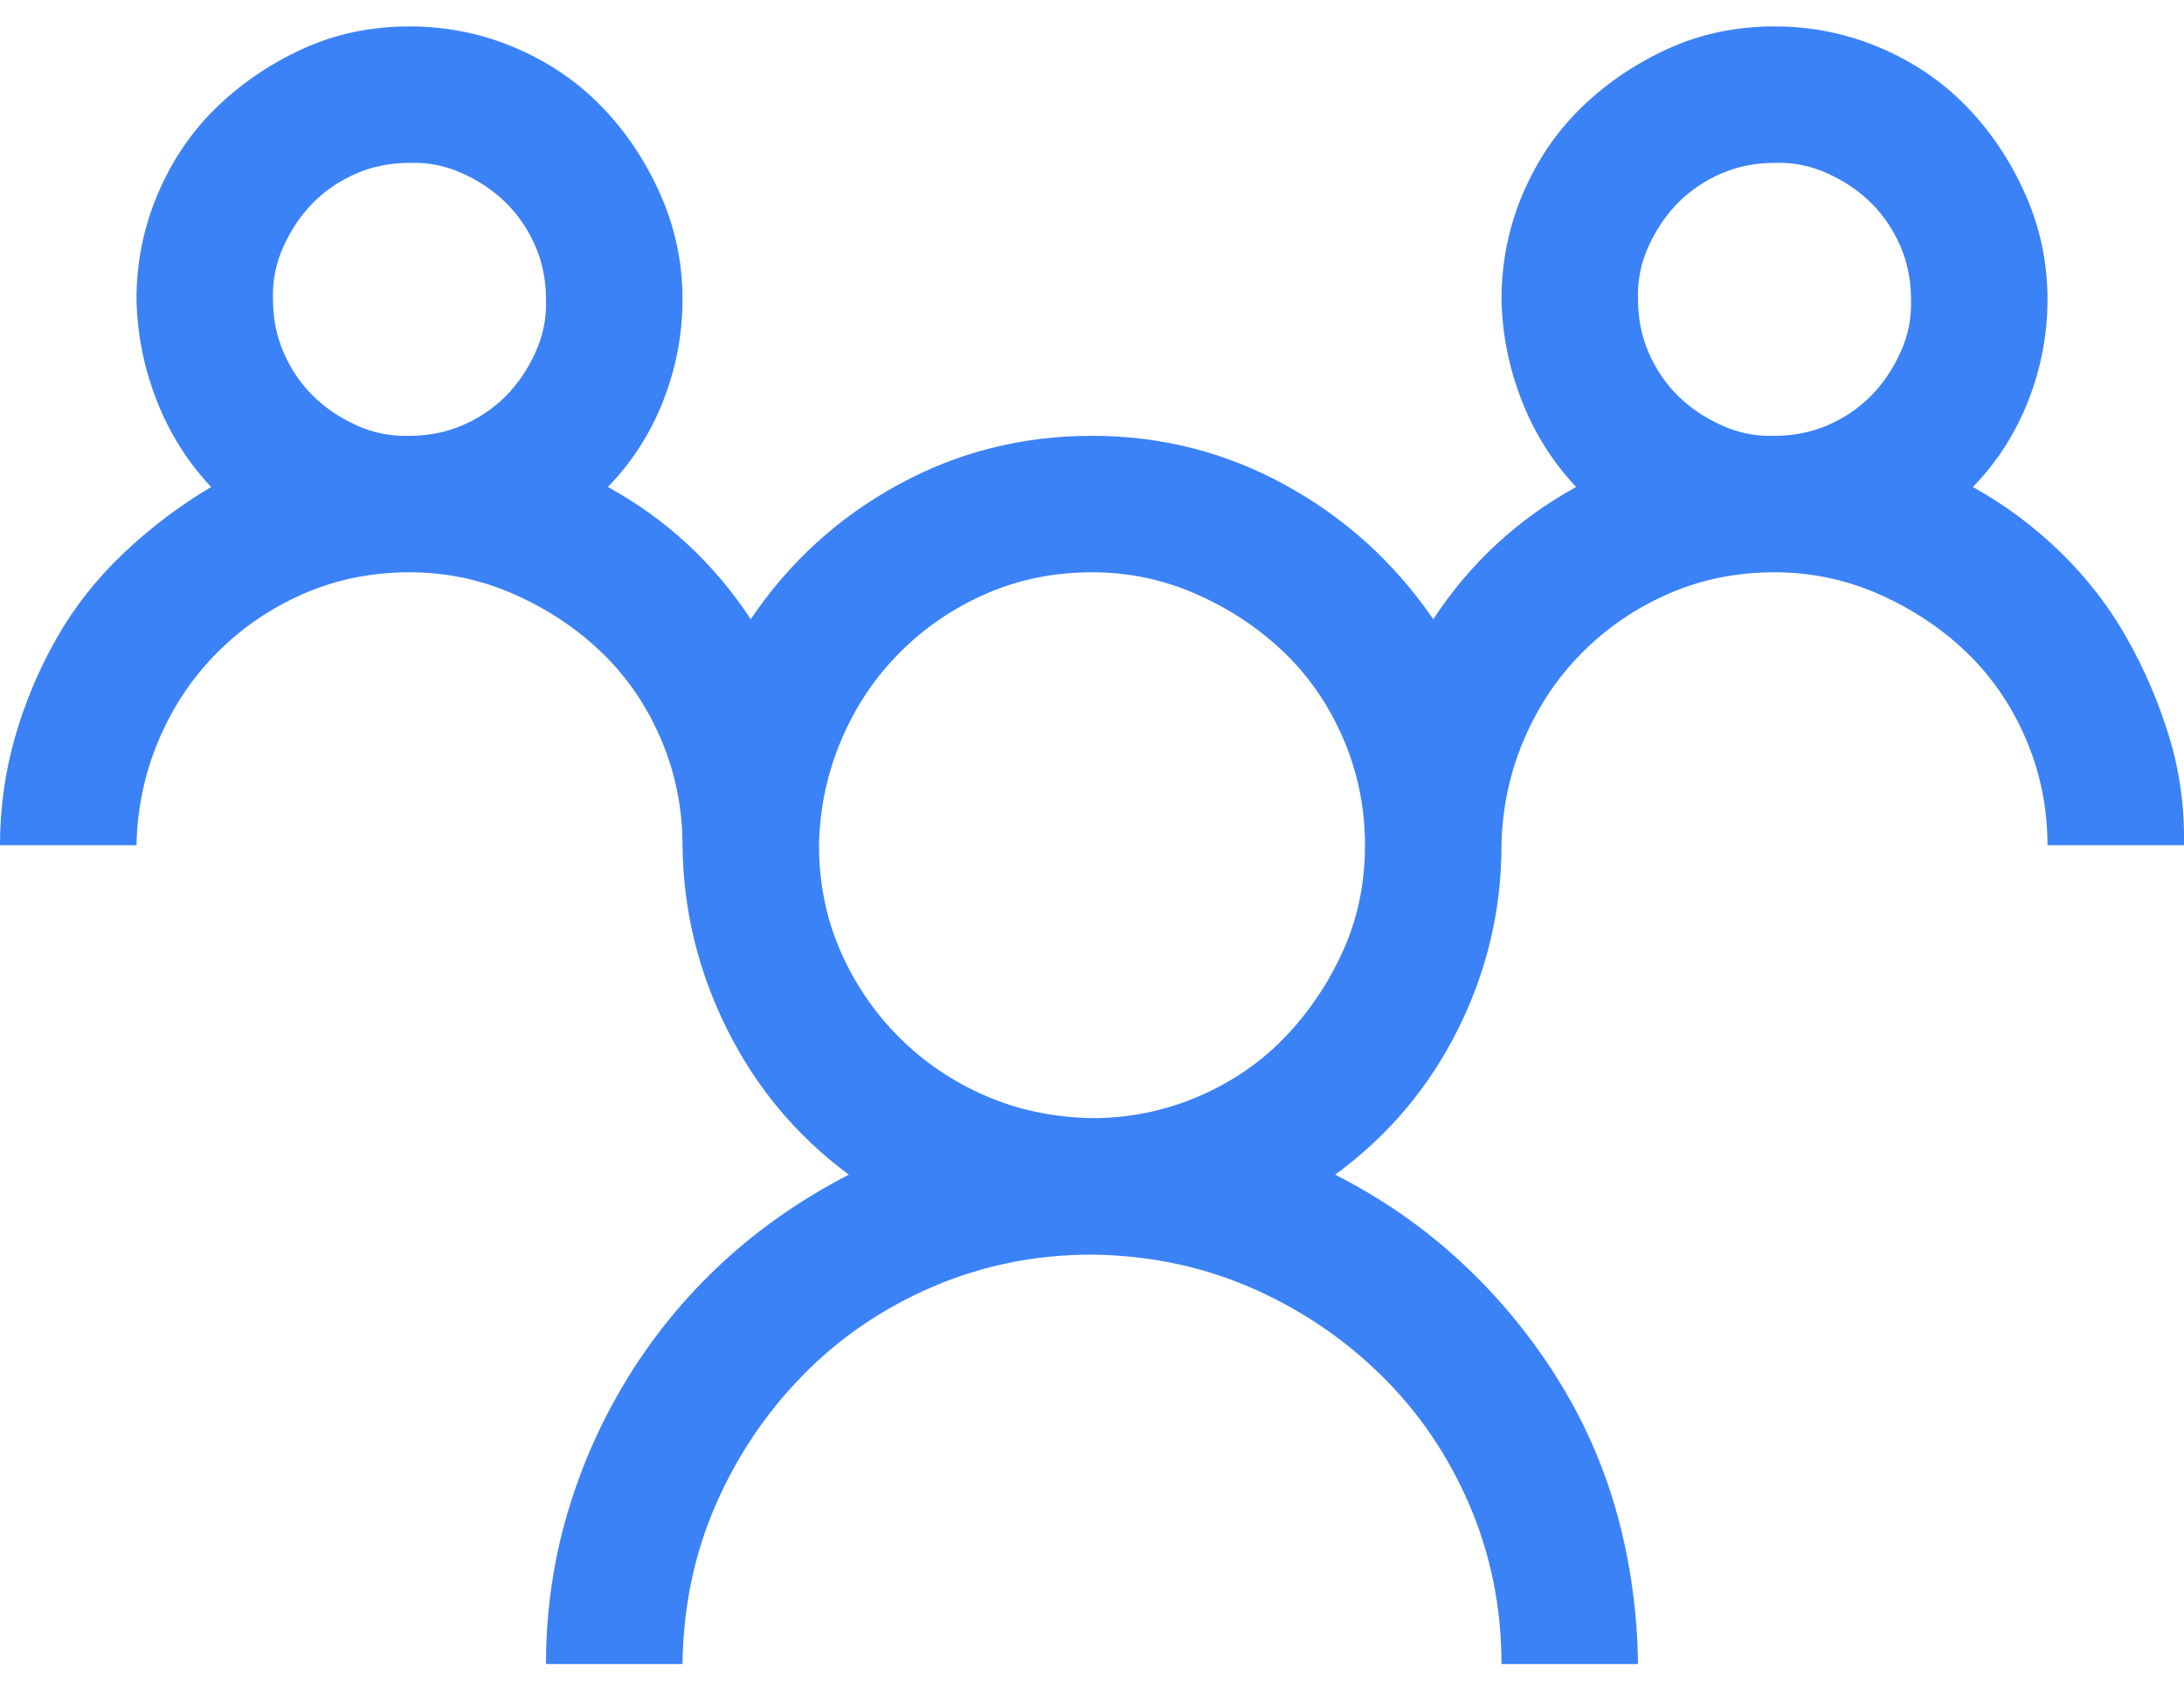 <svg width="62" height="48" viewBox="0 0 62 48" fill="none" xmlns="http://www.w3.org/2000/svg">
<path d="M56.006 13.828C56.914 14.333 57.742 14.948 58.488 15.675C59.235 16.401 59.861 17.209 60.365 18.097C60.87 18.985 61.273 19.923 61.576 20.912C61.879 21.901 62.02 22.93 62 24H58.125C58.125 22.951 57.923 21.951 57.52 21.003C57.116 20.054 56.561 19.237 55.855 18.551C55.148 17.865 54.321 17.31 53.372 16.886C52.423 16.462 51.425 16.25 50.375 16.25C49.305 16.25 48.306 16.452 47.378 16.855C46.45 17.259 45.632 17.814 44.926 18.52C44.219 19.227 43.664 20.054 43.261 21.003C42.857 21.951 42.645 22.951 42.625 24C42.625 25.837 42.211 27.582 41.384 29.237C40.556 30.892 39.396 32.265 37.902 33.355C39.214 34.02 40.395 34.838 41.444 35.807C42.494 36.775 43.402 37.865 44.169 39.076C44.936 40.287 45.511 41.579 45.895 42.951C46.278 44.324 46.48 45.757 46.5 47.25H42.625C42.625 45.656 42.322 44.152 41.717 42.739C41.111 41.327 40.274 40.095 39.204 39.046C38.134 37.996 36.903 37.169 35.511 36.563C34.118 35.958 32.615 35.645 31 35.625C29.406 35.625 27.902 35.928 26.489 36.533C25.076 37.139 23.845 37.976 22.796 39.046C21.746 40.116 20.919 41.347 20.314 42.739C19.708 44.132 19.395 45.635 19.375 47.25H15.5C15.5 45.777 15.702 44.354 16.105 42.981C16.509 41.609 17.084 40.317 17.831 39.106C18.578 37.895 19.476 36.806 20.525 35.837C21.575 34.868 22.766 34.041 24.098 33.355C22.624 32.265 21.474 30.892 20.646 29.237C19.819 27.582 19.395 25.837 19.375 24C19.375 22.951 19.173 21.951 18.77 21.003C18.366 20.054 17.811 19.237 17.105 18.551C16.398 17.865 15.571 17.31 14.622 16.886C13.674 16.462 12.675 16.25 11.625 16.25C10.555 16.25 9.556 16.452 8.628 16.855C7.7 17.259 6.882 17.814 6.176 18.52C5.469 19.227 4.914 20.054 4.511 21.003C4.107 21.951 3.895 22.951 3.875 24H0C0 22.951 0.141 21.931 0.424 20.942C0.706 19.953 1.1 19.015 1.604 18.127C2.109 17.239 2.745 16.432 3.512 15.705C4.279 14.979 5.106 14.353 5.994 13.828C5.328 13.122 4.813 12.304 4.45 11.376C4.087 10.448 3.895 9.489 3.875 8.5C3.875 7.451 4.077 6.452 4.48 5.503C4.884 4.554 5.439 3.737 6.146 3.051C6.852 2.365 7.669 1.81 8.598 1.386C9.526 0.962 10.535 0.75 11.625 0.75C12.675 0.75 13.674 0.952 14.622 1.355C15.571 1.759 16.388 2.314 17.074 3.021C17.76 3.727 18.315 4.554 18.739 5.503C19.163 6.452 19.375 7.451 19.375 8.5C19.375 9.489 19.193 10.448 18.83 11.376C18.467 12.304 17.942 13.122 17.256 13.828C18.911 14.736 20.263 15.988 21.312 17.582C22.402 15.967 23.795 14.696 25.49 13.768C27.186 12.839 29.022 12.375 31 12.375C32.958 12.375 34.784 12.839 36.48 13.768C38.175 14.696 39.578 15.967 40.688 17.582C41.737 15.988 43.089 14.736 44.744 13.828C44.078 13.122 43.563 12.304 43.2 11.376C42.837 10.448 42.645 9.489 42.625 8.5C42.625 7.451 42.827 6.452 43.23 5.503C43.634 4.554 44.189 3.737 44.895 3.051C45.602 2.365 46.419 1.81 47.348 1.386C48.276 0.962 49.285 0.75 50.375 0.75C51.425 0.75 52.423 0.952 53.372 1.355C54.321 1.759 55.138 2.314 55.824 3.021C56.51 3.727 57.065 4.554 57.489 5.503C57.913 6.452 58.125 7.451 58.125 8.5C58.125 9.489 57.943 10.448 57.58 11.376C57.217 12.304 56.692 13.122 56.006 13.828ZM7.75 8.5C7.75 9.045 7.851 9.549 8.053 10.014C8.255 10.478 8.527 10.882 8.87 11.225C9.213 11.568 9.627 11.85 10.111 12.072C10.596 12.294 11.1 12.395 11.625 12.375C12.17 12.375 12.675 12.274 13.139 12.072C13.603 11.87 14.007 11.598 14.35 11.255C14.693 10.912 14.975 10.498 15.197 10.014C15.419 9.529 15.52 9.025 15.5 8.5C15.5 7.955 15.399 7.451 15.197 6.986C14.995 6.522 14.723 6.118 14.38 5.775C14.037 5.432 13.623 5.15 13.139 4.928C12.654 4.706 12.15 4.605 11.625 4.625C11.08 4.625 10.575 4.726 10.111 4.928C9.647 5.13 9.243 5.402 8.9 5.745C8.557 6.088 8.275 6.502 8.053 6.986C7.831 7.471 7.73 7.975 7.75 8.5ZM31 31.75C32.05 31.75 33.048 31.548 33.997 31.145C34.946 30.741 35.763 30.186 36.449 29.48C37.135 28.773 37.69 27.956 38.114 27.027C38.538 26.099 38.75 25.09 38.75 24C38.75 22.951 38.548 21.951 38.145 21.003C37.741 20.054 37.186 19.237 36.48 18.551C35.773 17.865 34.946 17.31 33.997 16.886C33.048 16.462 32.05 16.25 31 16.25C29.93 16.25 28.931 16.452 28.003 16.855C27.075 17.259 26.257 17.814 25.551 18.52C24.844 19.227 24.289 20.054 23.886 21.003C23.482 21.951 23.27 22.951 23.25 24C23.25 25.07 23.452 26.069 23.855 26.997C24.259 27.925 24.814 28.743 25.52 29.449C26.227 30.156 27.044 30.711 27.973 31.114C28.901 31.518 29.91 31.73 31 31.75ZM46.5 8.5C46.5 9.045 46.601 9.549 46.803 10.014C47.005 10.478 47.277 10.882 47.62 11.225C47.963 11.568 48.377 11.85 48.861 12.072C49.346 12.294 49.85 12.395 50.375 12.375C50.92 12.375 51.425 12.274 51.889 12.072C52.353 11.87 52.757 11.598 53.1 11.255C53.443 10.912 53.725 10.498 53.947 10.014C54.169 9.529 54.27 9.025 54.25 8.5C54.25 7.955 54.149 7.451 53.947 6.986C53.745 6.522 53.473 6.118 53.13 5.775C52.787 5.432 52.373 5.15 51.889 4.928C51.404 4.706 50.9 4.605 50.375 4.625C49.83 4.625 49.325 4.726 48.861 4.928C48.397 5.13 47.993 5.402 47.65 5.745C47.307 6.088 47.025 6.502 46.803 6.986C46.581 7.471 46.48 7.975 46.5 8.5Z" fill="#3B82F6"/>
</svg>
